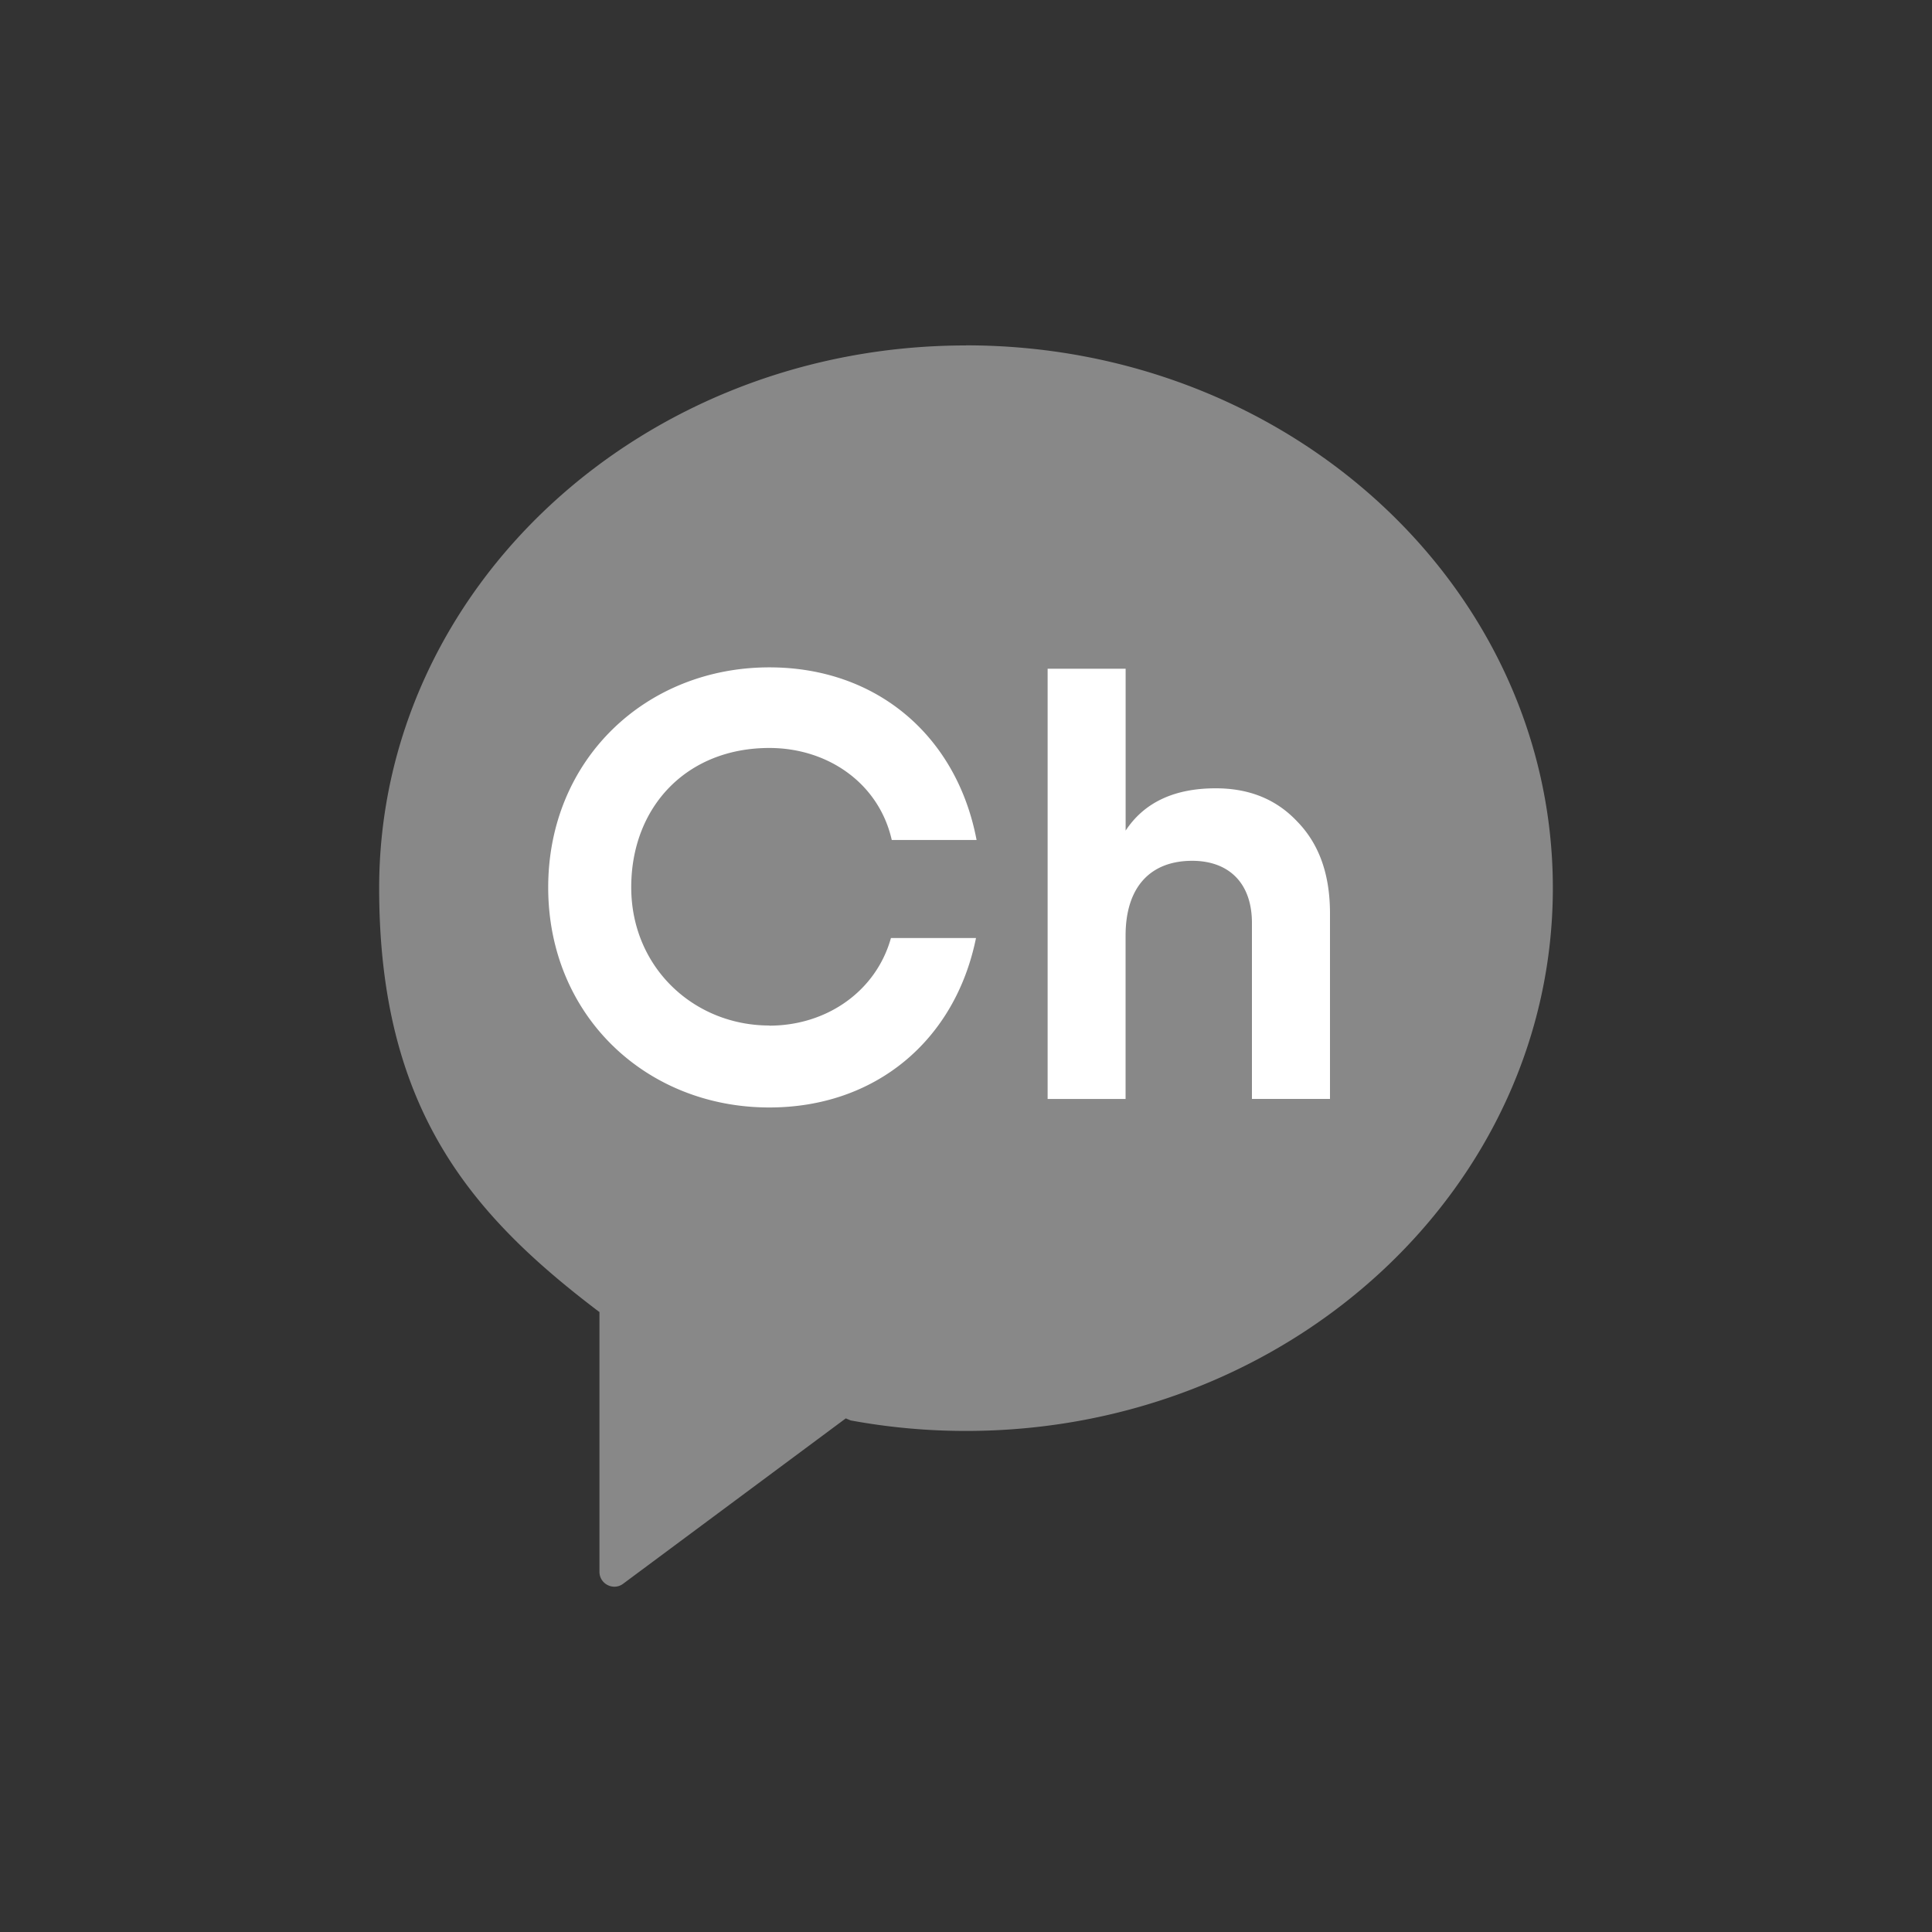 <svg width="40" height="40" viewBox="0 0 40 40" fill="none" xmlns="http://www.w3.org/2000/svg"><rect x="0" y="0" width="40" height="40" fill="#333333" stroke="none"/><path d="M20 7.762c-6.393 0-11.573 4.792-11.573 10.706 0 4.365 1.828 6.451 4.334 8.35l.012.005v5.125c0 .243.277.38.47.235l4.388-3.26.095.043c.736.134 1.495.207 2.274.207 6.39 0 11.573-4.794 11.573-10.705 0-5.912-5.18-10.706-11.573-10.706z" fill="#fff"/><path d="M20 7.152c-6.712 0-12.15 5.032-12.15 11.237 0 4.584 1.92 6.774 4.55 8.768l.011.005v5.38c0 .254.292.4.493.246l4.607-3.422.1.042a13.12 13.12 0 002.389.218c6.71 0 12.15-5.032 12.15-11.24S26.71 7.15 20 7.15m-4.072 14.085c1.19 0 2.21-.714 2.518-1.814h1.761c-.431 2.12-2.08 3.508-4.279 3.508-2.553 0-4.578-1.904-4.578-4.556s2.025-4.556 4.579-4.556c2.22 0 3.88 1.417 4.29 3.574h-1.756c-.266-1.174-1.322-1.905-2.535-1.905-1.716 0-2.859 1.224-2.859 2.884 0 1.661 1.3 2.862 2.86 2.862m11.606 1.52H25.92V19.11c0-.838-.488-1.288-1.238-1.288-.837 0-1.378.512-1.378 1.551v3.38H21.69v-8.908h1.615v3.352c.387-.588 1.014-.876 1.865-.876.69 0 1.252.224 1.689.689.45.462.677 1.089.677 1.901v3.842z" fill="#888"/></svg>